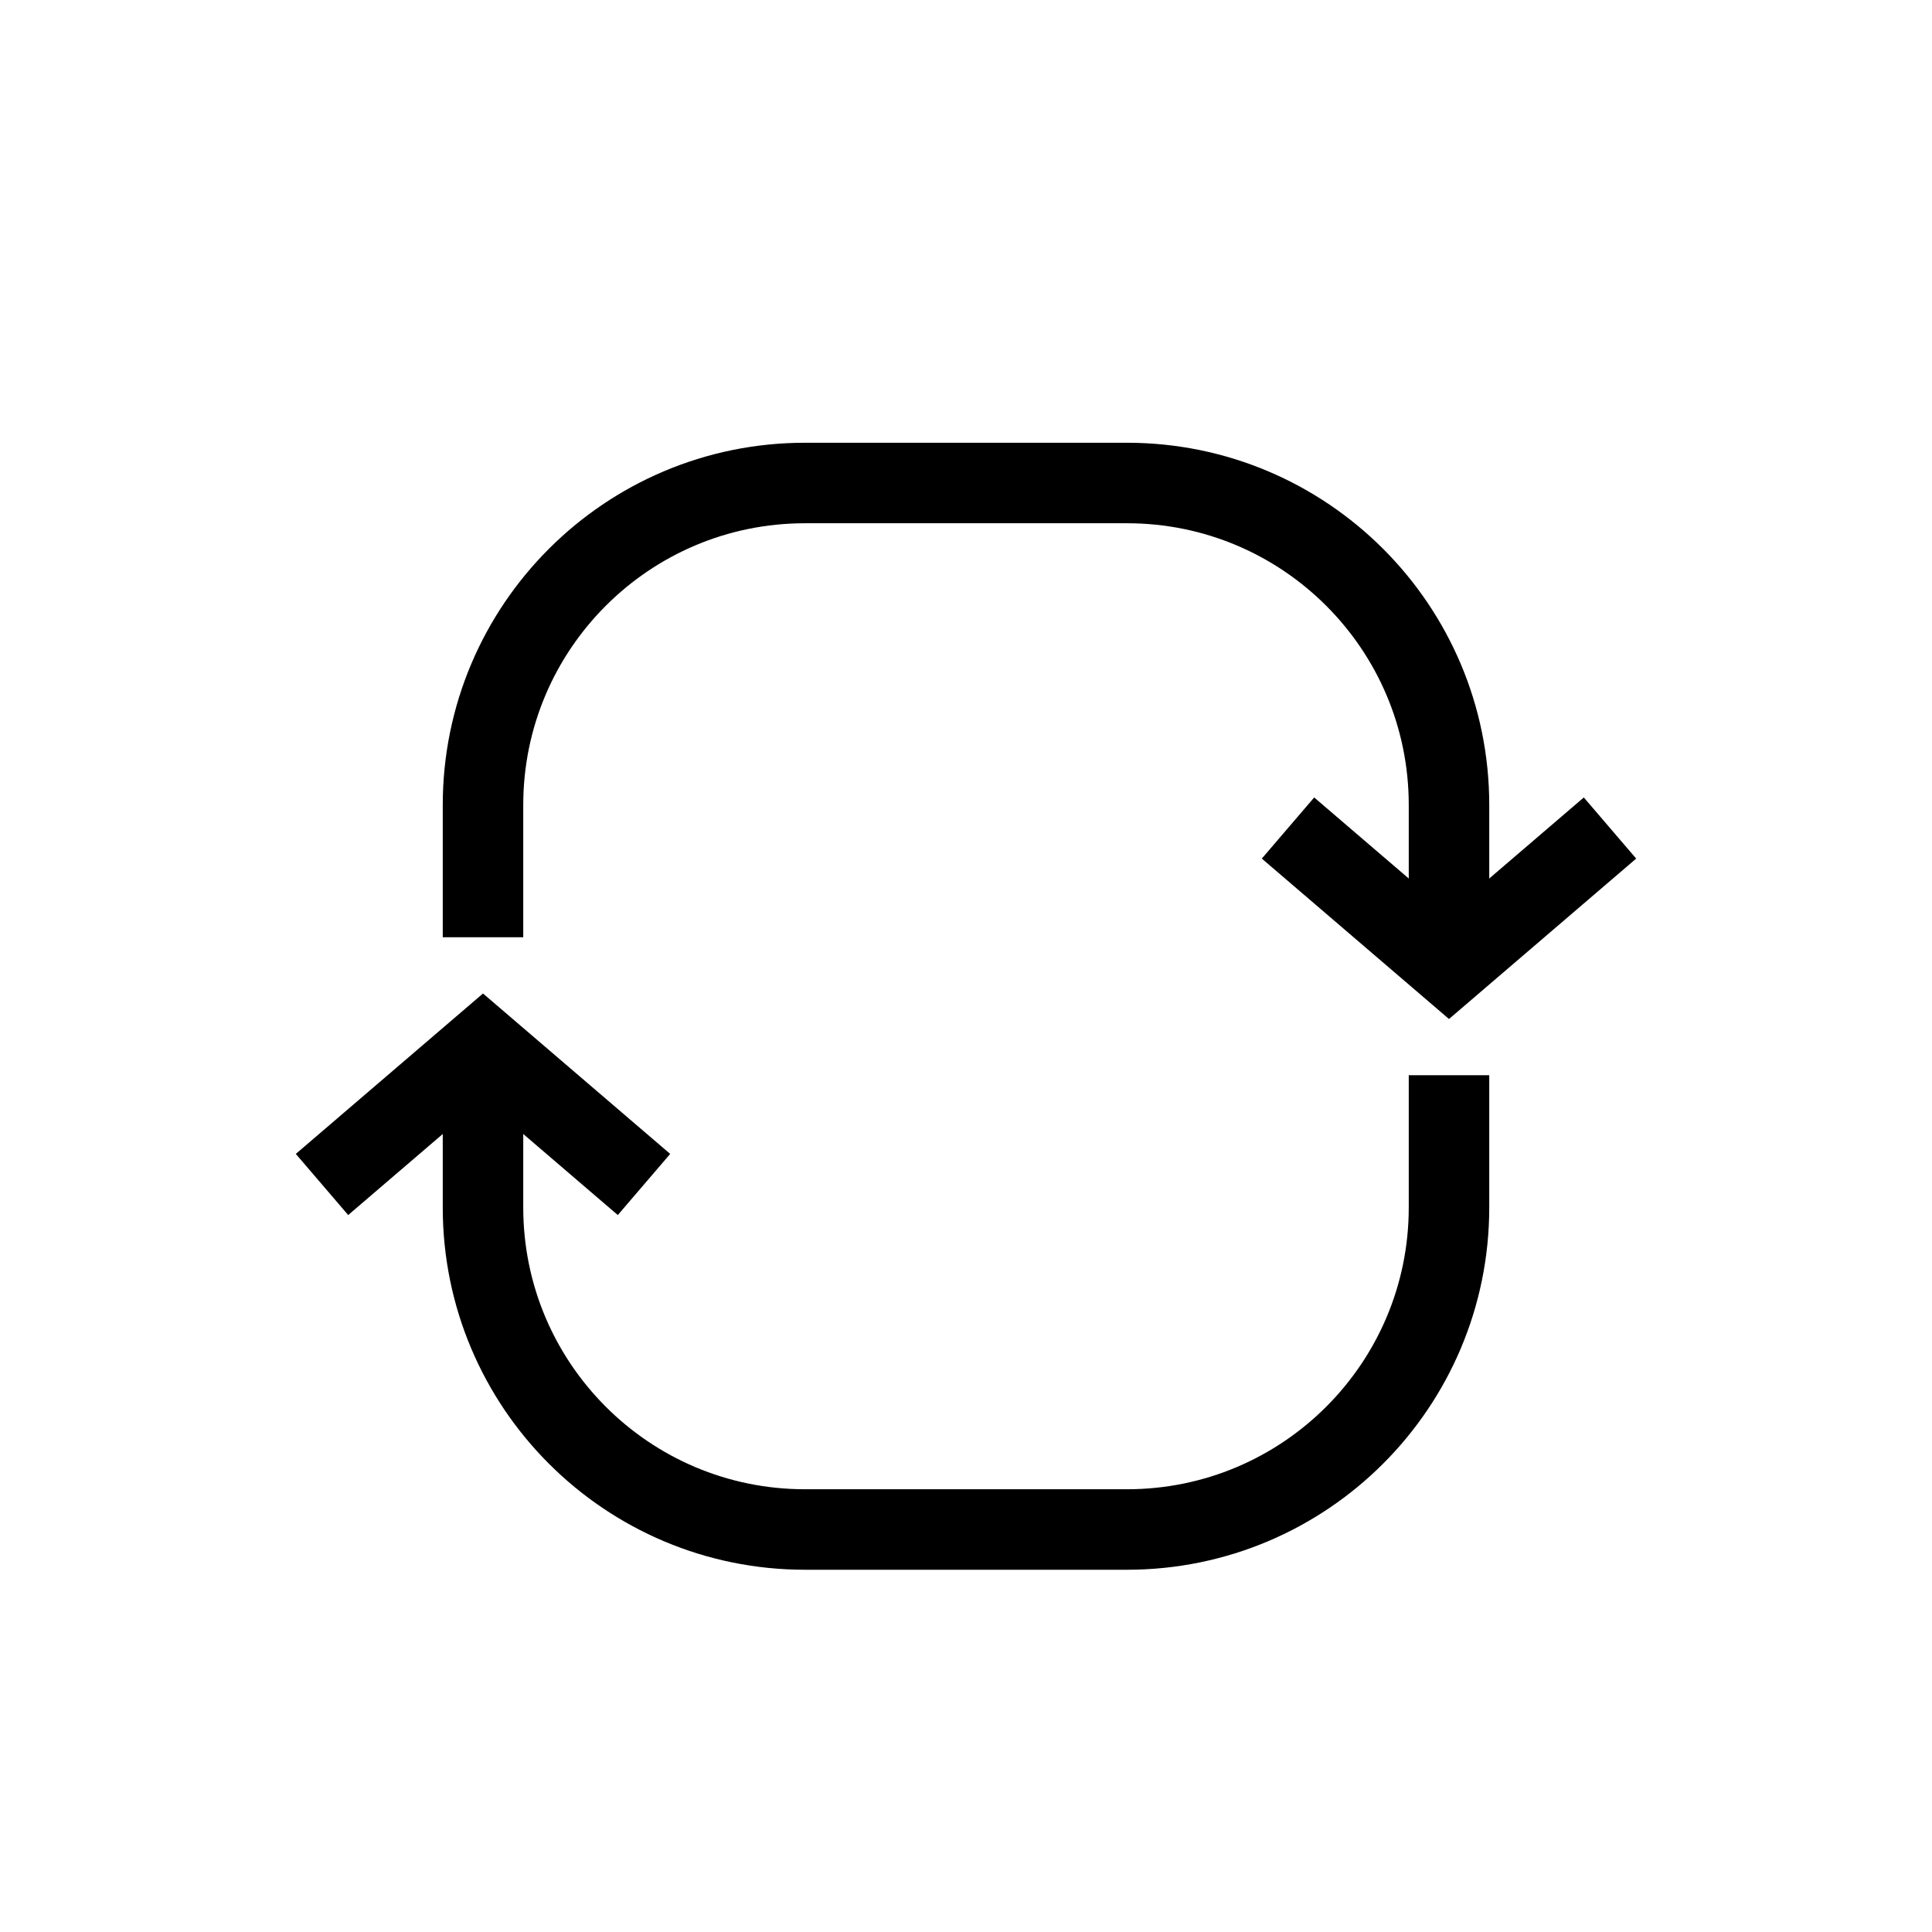 <svg width="24" height="24" viewBox="0 0 24 24" fill="none" xmlns="http://www.w3.org/2000/svg">
<path d="M6 11.143V10C6 7.791 7.791 6 10 6H14C16.209 6 18 7.791 18 10V11.143" stroke="black" stroke-linecap="square" stroke-linejoin="bevel"/>
<path d="M16 10.286L18 12L20 10.286" stroke="black"/>
<path d="M18 13.857V15C18 17.209 16.209 19 14 19H10C7.791 19 6 17.209 6 15V13.857" stroke="black" stroke-linecap="square" stroke-linejoin="bevel"/>
<path d="M8 14.714L6 13L4 14.714" stroke="black"/>
</svg>

